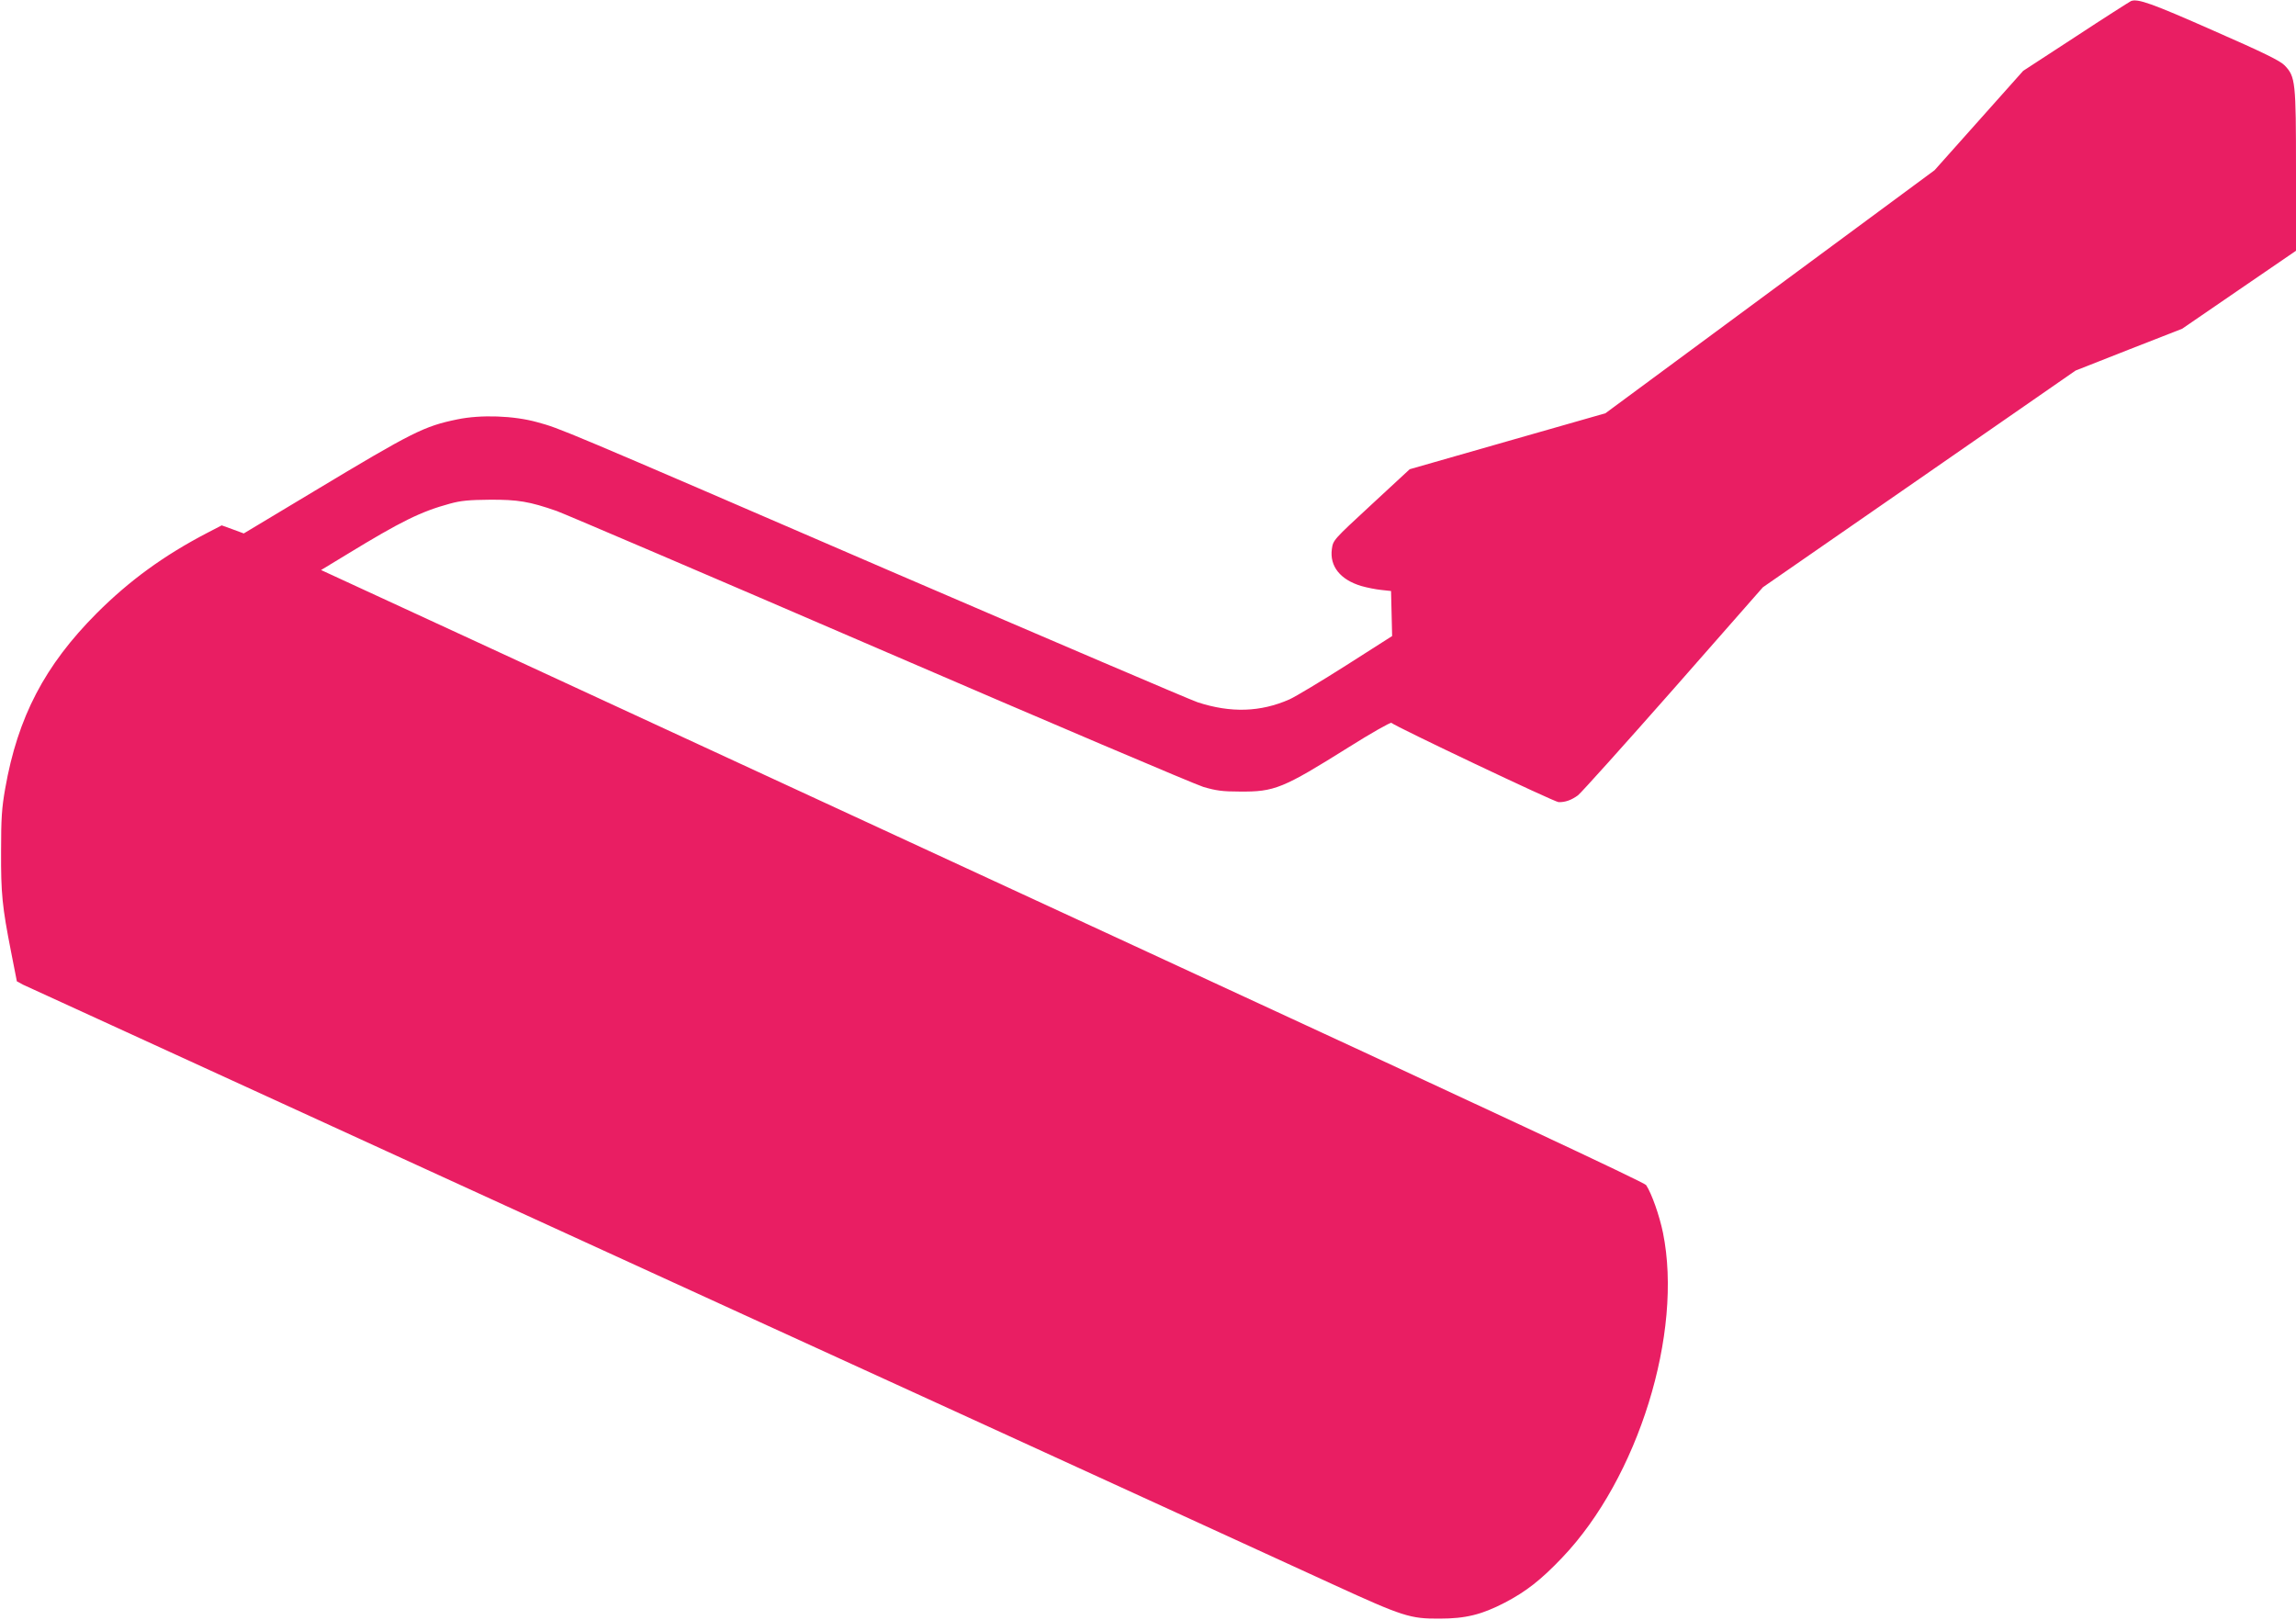 <?xml version="1.0" standalone="no"?>
<!DOCTYPE svg PUBLIC "-//W3C//DTD SVG 20010904//EN"
 "http://www.w3.org/TR/2001/REC-SVG-20010904/DTD/svg10.dtd">
<svg version="1.0" xmlns="http://www.w3.org/2000/svg"
 width="1280pt" height="903pt" viewBox="0 0 1280 903"
 preserveAspectRatio="xMidYMid meet">
<g transform="translate(0,903) scale(0.1,-0.1)"
fill="#e91e63" stroke="none">
<path d="M11880 9024 c-8 -4 -147 -92 -308 -198 l-293 -191 -247 -277 -247
-277 -918 -678 -917 -677 -546 -156 -545 -156 -214 -198 c-212 -196 -213 -197
-220 -247 -13 -96 47 -171 164 -206 31 -9 81 -19 111 -22 l55 -6 3 -125 3
-126 -254 -162 c-140 -89 -283 -175 -318 -191 -161 -71 -327 -77 -513 -16 -39
13 -813 344 -1721 735 -1840 795 -1831 791 -1959 826 -132 37 -316 43 -446 16
-186 -38 -249 -70 -798 -400 l-393 -236 -62 23 -61 22 -81 -42 c-242 -126
-434 -266 -616 -448 -289 -290 -440 -578 -510 -977 -19 -108 -23 -165 -23
-349 -1 -237 6 -309 56 -563 l32 -163 35 -19 c20 -9 1071 -491 2336 -1070
1265 -579 2595 -1188 2955 -1352 360 -165 889 -407 1175 -538 286 -131 664
-304 840 -385 386 -177 427 -190 590 -189 145 0 235 22 364 89 119 62 202 127
320 251 424 444 675 1254 562 1811 -20 97 -63 219 -94 266 -10 15 -869 417
-2858 1336 -1564 723 -3223 1490 -3686 1704 l-843 389 145 88 c300 183 411
238 573 282 61 17 108 21 222 22 157 1 222 -10 374 -63 44 -16 854 -362 1799
-770 945 -408 1757 -753 1805 -768 71 -21 108 -26 202 -26 196 -2 241 17 607
246 127 80 235 141 240 137 21 -20 910 -442 932 -442 37 -1 71 11 108 38 18
14 257 280 532 592 l499 568 872 604 871 604 297 117 297 116 318 218 317 217
0 447 c0 497 -3 523 -63 586 -25 26 -114 70 -399 195 -342 151 -420 179 -458
164z"/>
</g>
</svg>
